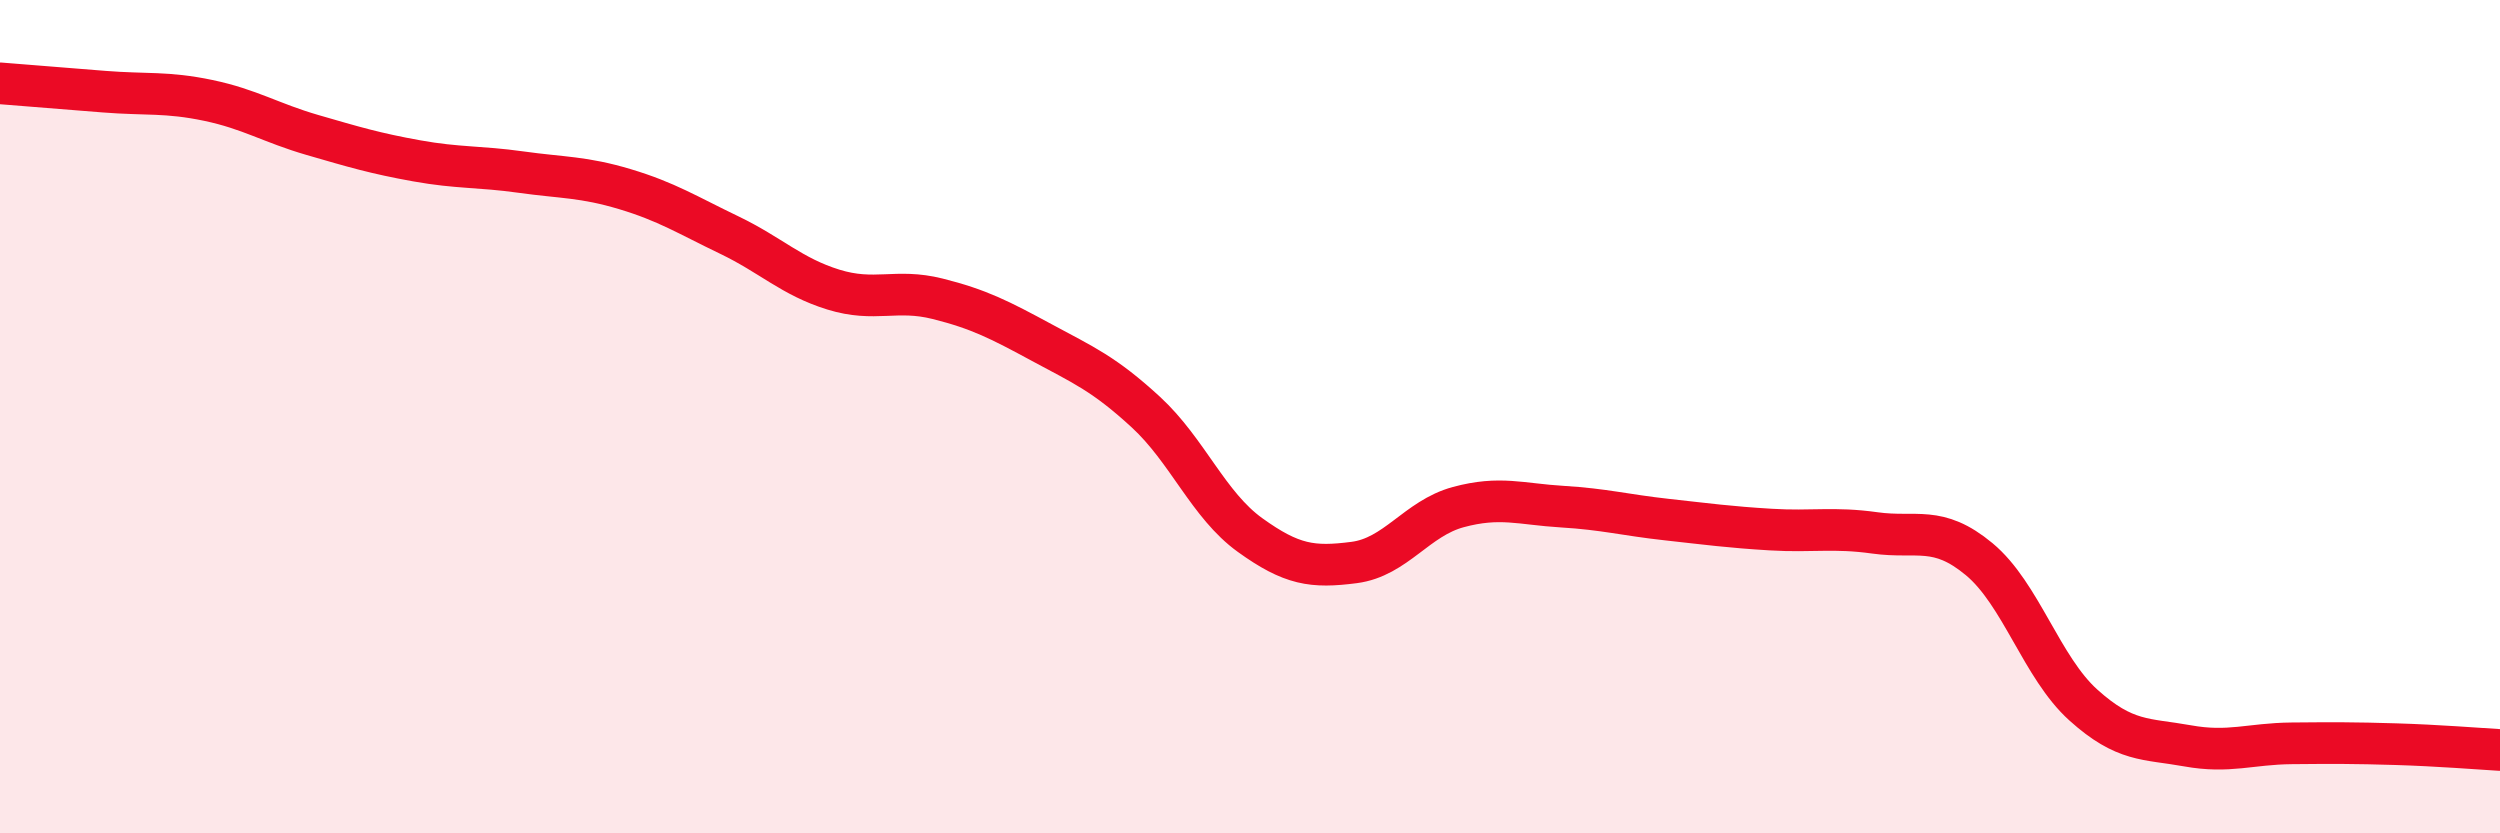 
    <svg width="60" height="20" viewBox="0 0 60 20" xmlns="http://www.w3.org/2000/svg">
      <path
        d="M 0,2 C 0.5,2.04 1.5,2.12 2.5,2.2 C 3.5,2.28 4,2.2 5,2.41 C 6,2.62 6.5,2.95 7.5,3.24 C 8.5,3.53 9,3.68 10,3.86 C 11,4.04 11.5,3.99 12.5,4.13 C 13.5,4.27 14,4.24 15,4.54 C 16,4.84 16.5,5.16 17.5,5.64 C 18.5,6.12 19,6.64 20,6.95 C 21,7.26 21.5,6.92 22.5,7.17 C 23.5,7.42 24,7.68 25,8.22 C 26,8.76 26.5,8.97 27.5,9.89 C 28.5,10.81 29,12.12 30,12.84 C 31,13.56 31.5,13.63 32.5,13.5 C 33.5,13.37 34,12.44 35,12.17 C 36,11.9 36.5,12.1 37.5,12.16 C 38.5,12.22 39,12.36 40,12.47 C 41,12.58 41.5,12.65 42.5,12.71 C 43.5,12.77 44,12.65 45,12.79 C 46,12.93 46.5,12.59 47.5,13.42 C 48.5,14.25 49,16.02 50,16.92 C 51,17.82 51.5,17.72 52.5,17.9 C 53.5,18.08 54,17.85 55,17.84 C 56,17.83 56.5,17.83 57.5,17.86 C 58.5,17.89 59.5,17.97 60,18L60 20L0 20Z"
        fill="#EB0A25"
        opacity="0.1"
        stroke-linecap="round"
        stroke-linejoin="round"
      />
      <path
        d="M 0,2 C 0.5,2.04 1.5,2.12 2.5,2.2 C 3.5,2.28 4,2.2 5,2.41 C 6,2.62 6.5,2.95 7.5,3.24 C 8.5,3.53 9,3.68 10,3.86 C 11,4.04 11.5,3.99 12.5,4.13 C 13.5,4.27 14,4.24 15,4.54 C 16,4.84 16.5,5.16 17.5,5.64 C 18.5,6.12 19,6.64 20,6.95 C 21,7.26 21.5,6.92 22.5,7.17 C 23.5,7.42 24,7.68 25,8.22 C 26,8.76 26.5,8.97 27.5,9.89 C 28.5,10.81 29,12.12 30,12.84 C 31,13.56 31.5,13.63 32.5,13.5 C 33.5,13.37 34,12.44 35,12.17 C 36,11.9 36.5,12.1 37.5,12.16 C 38.5,12.22 39,12.36 40,12.47 C 41,12.58 41.5,12.65 42.5,12.71 C 43.5,12.77 44,12.65 45,12.79 C 46,12.93 46.5,12.59 47.5,13.42 C 48.5,14.25 49,16.02 50,16.92 C 51,17.82 51.5,17.72 52.5,17.9 C 53.5,18.08 54,17.85 55,17.84 C 56,17.83 56.5,17.83 57.5,17.86 C 58.5,17.89 59.5,17.97 60,18"
        stroke="#EB0A25"
        stroke-width="1"
        fill="none"
        stroke-linecap="round"
        stroke-linejoin="round"
      />
    </svg>
  
